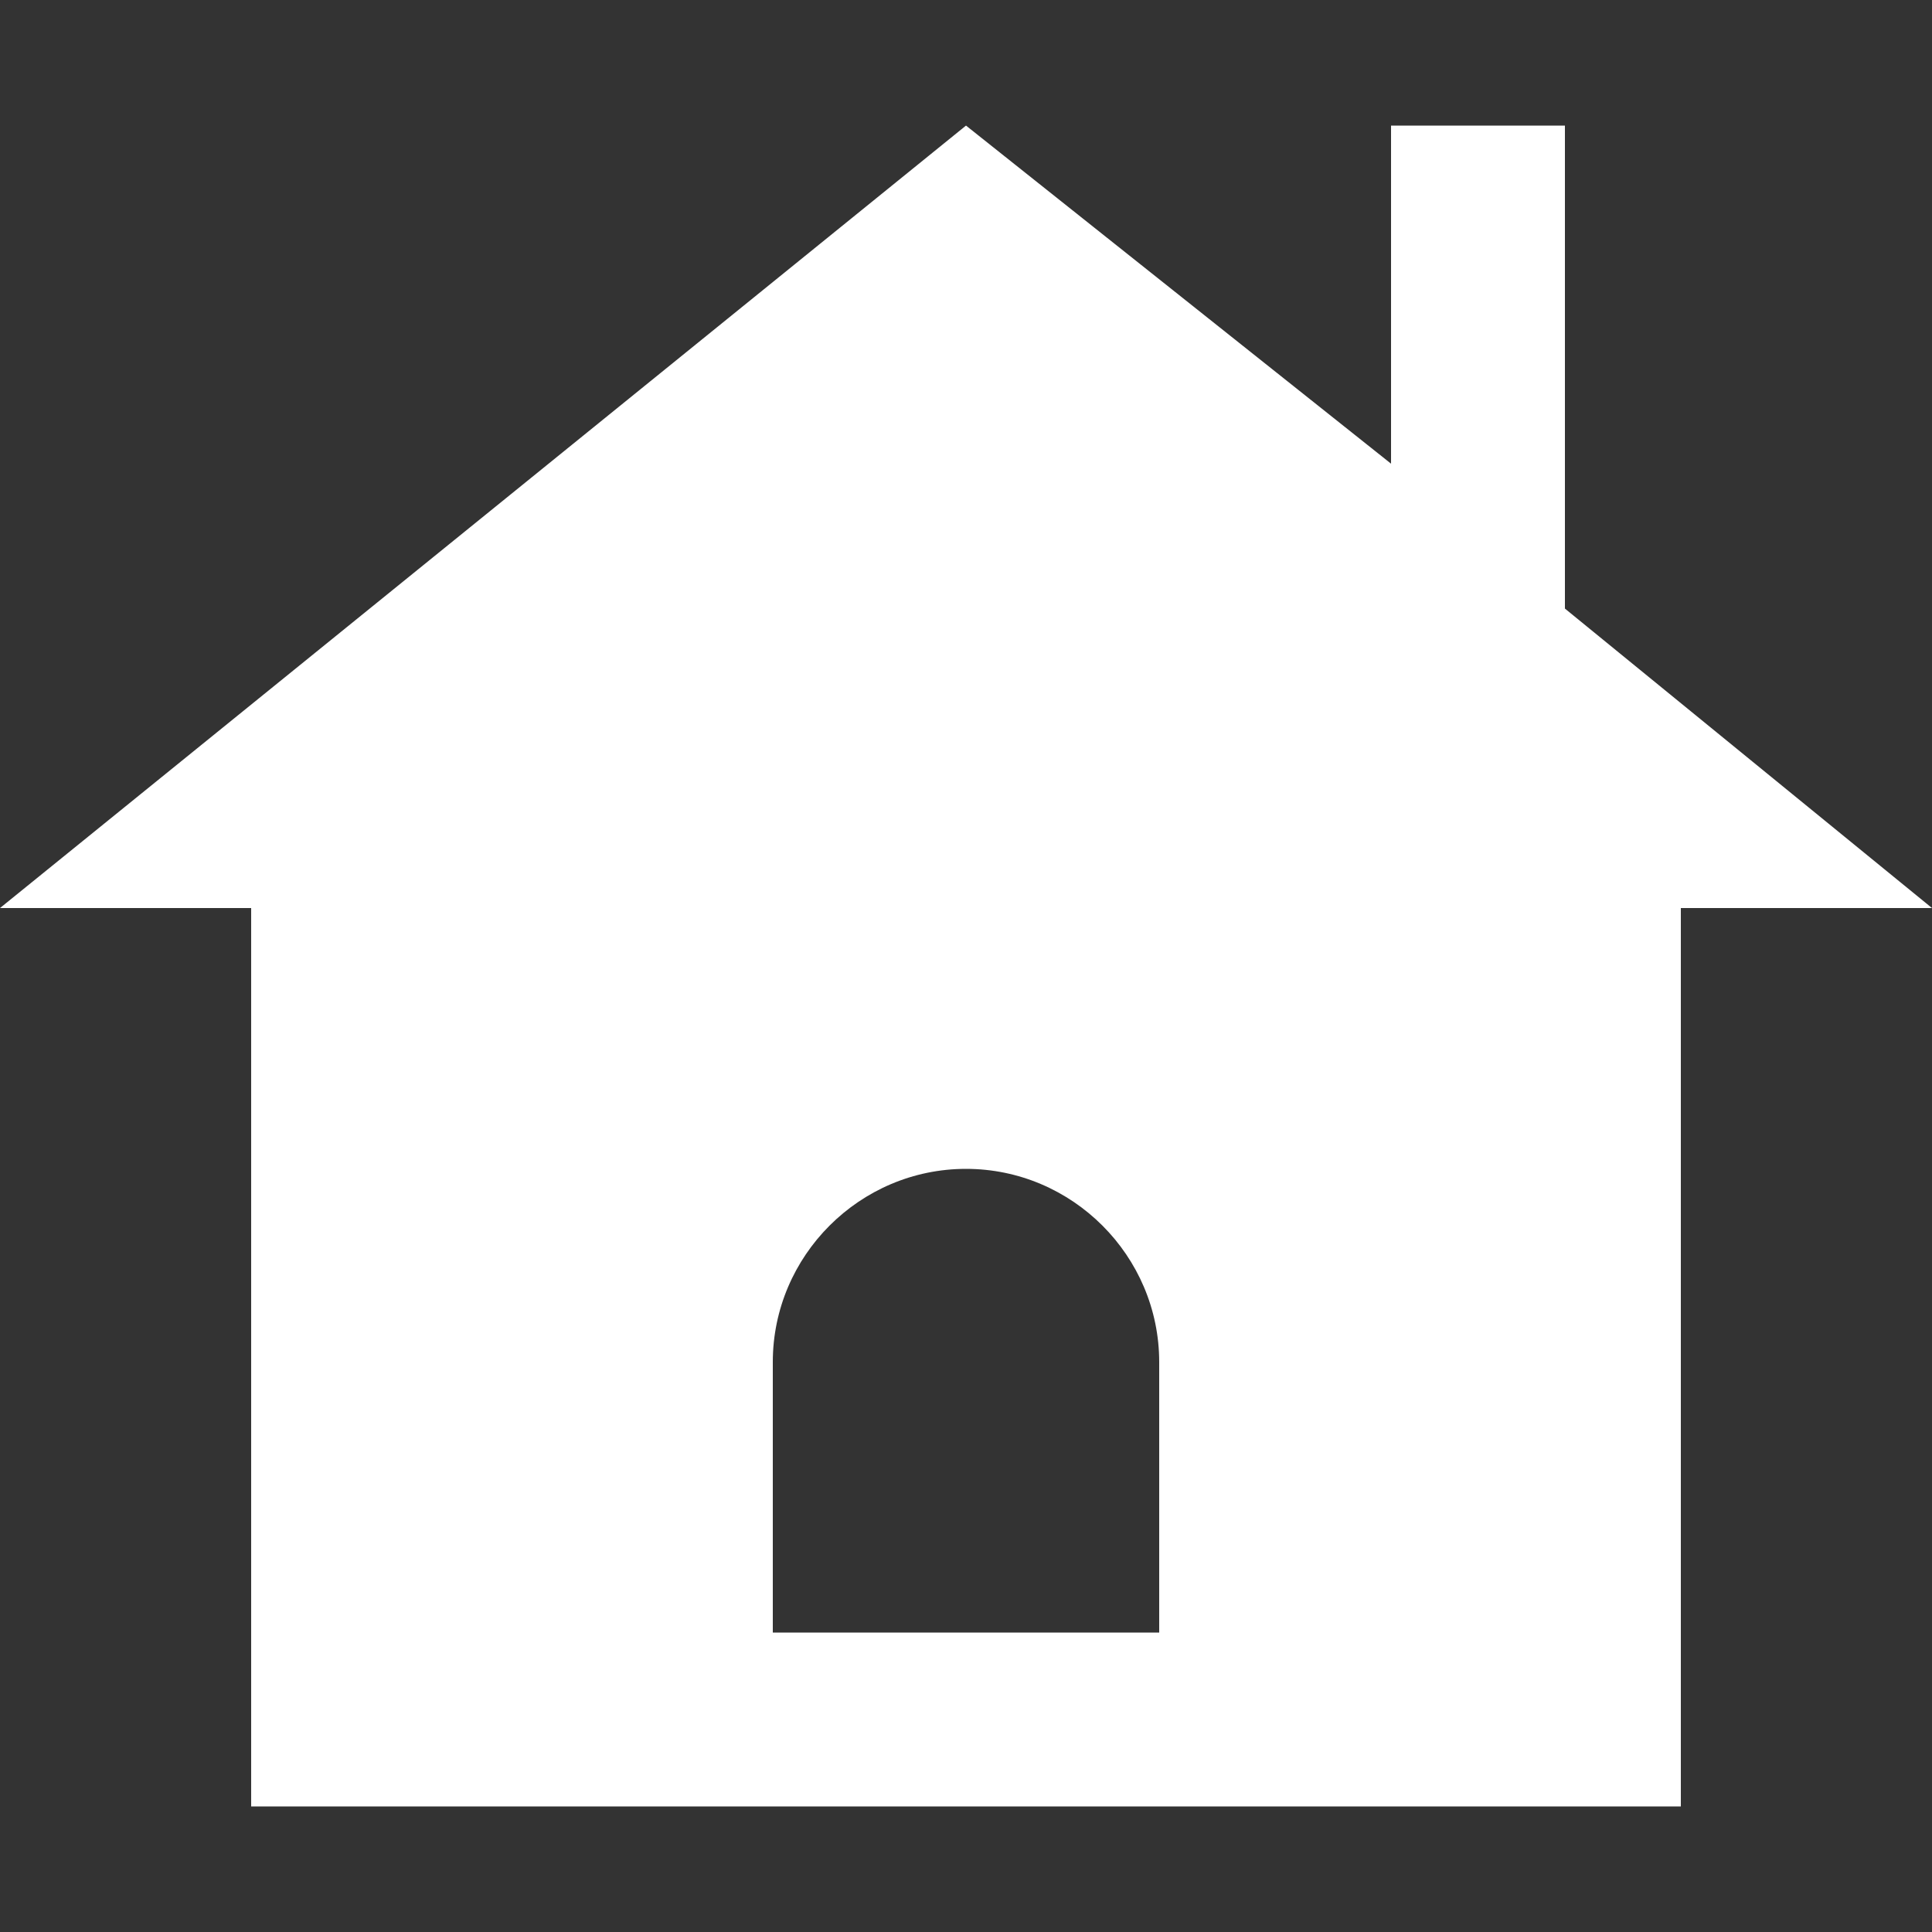 <?xml version="1.0" encoding="utf-8"?>
<!-- Generator: Adobe Illustrator 25.0.1, SVG Export Plug-In . SVG Version: 6.00 Build 0)  -->
<svg version="1.1" id="Layer_1" xmlns="http://www.w3.org/2000/svg" xmlns:xlink="http://www.w3.org/1999/xlink" x="0px" y="0px"
	 viewBox="0 0 20 20" style="enable-background:new 0 0 20 20;" xml:space="preserve">
<rect x="0" y="0" width="20" height="20" fill="#333333" stroke="none"/>
<style type="text/css">
	.st0{fill:#FFFFFF;}
</style>
<g>
	<path class="st0" d="M16.2,6.3v-5h-1.8v3.5L10,1.3L0,9.4h2.6v9.3h14.8V9.4H20L16.2,6.3z M12,16.9H8v-2.8c0-1.1,0.9-2,2-2s2,0.9,2,2
		V16.9z"/>
</g>
</svg>
